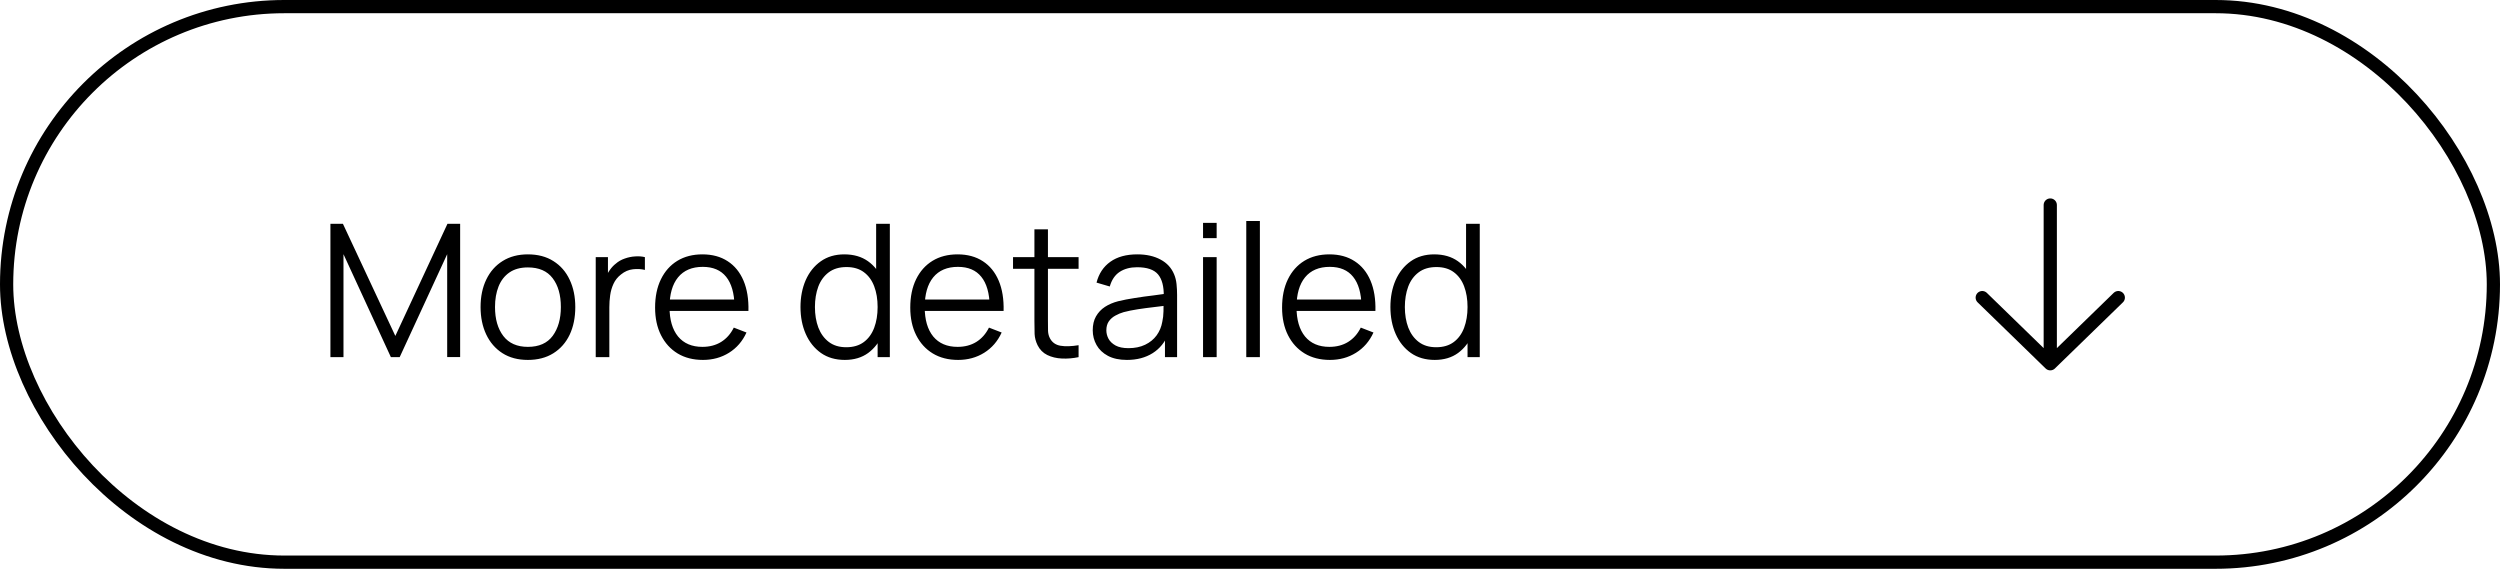 <?xml version="1.0" encoding="UTF-8"?> <svg xmlns="http://www.w3.org/2000/svg" width="189" height="43" viewBox="0 0 189 43" fill="none"> <path d="M24.98 27V16.92H25.925L29.887 25.397L33.828 16.92H34.787V26.993H33.807V19.216L30.216 27H29.551L25.967 19.216V27H24.98ZM39.908 27.21C39.157 27.21 38.516 27.04 37.983 26.699C37.452 26.358 37.043 25.887 36.758 25.285C36.474 24.683 36.331 23.992 36.331 23.213C36.331 22.42 36.476 21.724 36.766 21.127C37.055 20.53 37.465 20.065 37.998 19.734C38.534 19.398 39.171 19.23 39.908 19.23C40.664 19.23 41.309 19.4 41.84 19.741C42.377 20.077 42.785 20.546 43.066 21.148C43.35 21.745 43.492 22.434 43.492 23.213C43.492 24.006 43.35 24.704 43.066 25.306C42.781 25.903 42.37 26.37 41.834 26.706C41.297 27.042 40.655 27.21 39.908 27.21ZM39.908 26.223C40.748 26.223 41.374 25.945 41.785 25.39C42.195 24.83 42.401 24.104 42.401 23.213C42.401 22.298 42.193 21.57 41.778 21.029C41.367 20.488 40.744 20.217 39.908 20.217C39.344 20.217 38.877 20.345 38.508 20.602C38.145 20.854 37.871 21.206 37.69 21.659C37.512 22.107 37.423 22.625 37.423 23.213C37.423 24.123 37.633 24.853 38.053 25.404C38.474 25.95 39.092 26.223 39.908 26.223ZM45.037 27V19.44H45.961V21.26L45.779 21.022C45.863 20.798 45.972 20.593 46.108 20.406C46.243 20.215 46.39 20.058 46.549 19.937C46.745 19.764 46.973 19.634 47.235 19.545C47.496 19.452 47.76 19.398 48.026 19.384C48.292 19.365 48.534 19.384 48.754 19.44V20.406C48.478 20.336 48.177 20.32 47.851 20.357C47.524 20.394 47.223 20.525 46.948 20.749C46.696 20.945 46.507 21.181 46.381 21.456C46.255 21.727 46.171 22.016 46.129 22.324C46.087 22.627 46.066 22.928 46.066 23.227V27H45.037ZM53.144 27.21C52.407 27.21 51.767 27.047 51.226 26.72C50.689 26.393 50.272 25.934 49.973 25.341C49.674 24.748 49.525 24.053 49.525 23.255C49.525 22.429 49.672 21.715 49.966 21.113C50.26 20.511 50.673 20.047 51.205 19.72C51.742 19.393 52.374 19.23 53.102 19.23C53.849 19.23 54.486 19.403 55.013 19.748C55.54 20.089 55.939 20.579 56.21 21.218C56.48 21.857 56.604 22.62 56.581 23.507H55.531V23.143C55.512 22.163 55.3 21.423 54.894 20.924C54.492 20.425 53.904 20.175 53.13 20.175C52.318 20.175 51.695 20.439 51.261 20.966C50.831 21.493 50.617 22.245 50.617 23.22C50.617 24.172 50.831 24.912 51.261 25.439C51.695 25.962 52.309 26.223 53.102 26.223C53.643 26.223 54.114 26.099 54.516 25.852C54.922 25.6 55.242 25.238 55.475 24.767L56.434 25.138C56.135 25.796 55.694 26.307 55.111 26.671C54.532 27.03 53.877 27.21 53.144 27.21ZM50.253 23.507V22.646H56.028V23.507H50.253ZM63.87 27.21C63.165 27.21 62.563 27.035 62.064 26.685C61.565 26.33 61.182 25.852 60.916 25.25C60.65 24.648 60.517 23.969 60.517 23.213C60.517 22.462 60.648 21.785 60.909 21.183C61.175 20.581 61.555 20.105 62.05 19.755C62.545 19.405 63.137 19.23 63.828 19.23C64.537 19.23 65.135 19.403 65.62 19.748C66.105 20.093 66.472 20.567 66.719 21.169C66.971 21.766 67.097 22.448 67.097 23.213C67.097 23.964 66.973 24.643 66.726 25.25C66.479 25.852 66.115 26.33 65.634 26.685C65.153 27.035 64.565 27.21 63.87 27.21ZM63.975 26.251C64.512 26.251 64.955 26.12 65.305 25.859C65.655 25.598 65.916 25.238 66.089 24.781C66.262 24.319 66.348 23.796 66.348 23.213C66.348 22.62 66.262 22.098 66.089 21.645C65.916 21.188 65.655 20.831 65.305 20.574C64.96 20.317 64.523 20.189 63.996 20.189C63.455 20.189 63.007 20.322 62.652 20.588C62.297 20.854 62.034 21.216 61.861 21.673C61.693 22.13 61.609 22.644 61.609 23.213C61.609 23.787 61.695 24.305 61.868 24.767C62.045 25.224 62.309 25.586 62.659 25.852C63.009 26.118 63.448 26.251 63.975 26.251ZM66.348 27V21.309H66.236V16.92H67.272V27H66.348ZM72.435 27.21C71.698 27.21 71.058 27.047 70.517 26.72C69.98 26.393 69.562 25.934 69.264 25.341C68.965 24.748 68.816 24.053 68.816 23.255C68.816 22.429 68.963 21.715 69.257 21.113C69.551 20.511 69.964 20.047 70.496 19.72C71.032 19.393 71.665 19.23 72.393 19.23C73.139 19.23 73.776 19.403 74.304 19.748C74.831 20.089 75.23 20.579 75.501 21.218C75.772 21.857 75.895 22.62 75.872 23.507H74.822V23.143C74.803 22.163 74.591 21.423 74.185 20.924C73.784 20.425 73.195 20.175 72.421 20.175C71.609 20.175 70.986 20.439 70.552 20.966C70.123 21.493 69.908 22.245 69.908 23.22C69.908 24.172 70.123 24.912 70.552 25.439C70.986 25.962 71.6 26.223 72.393 26.223C72.934 26.223 73.406 26.099 73.807 25.852C74.213 25.6 74.532 25.238 74.766 24.767L75.725 25.138C75.426 25.796 74.985 26.307 74.402 26.671C73.823 27.03 73.168 27.21 72.435 27.21ZM69.544 23.507V22.646H75.319V23.507H69.544ZM81.541 27C81.117 27.089 80.697 27.124 80.281 27.105C79.871 27.086 79.502 26.998 79.175 26.839C78.853 26.68 78.608 26.433 78.44 26.097C78.305 25.817 78.23 25.535 78.216 25.25C78.207 24.961 78.202 24.632 78.202 24.263V17.34H79.224V24.221C79.224 24.538 79.227 24.804 79.231 25.019C79.241 25.229 79.29 25.416 79.378 25.579C79.546 25.892 79.812 26.078 80.176 26.139C80.545 26.2 81 26.186 81.541 26.097V27ZM76.585 20.322V19.44H81.541V20.322H76.585ZM85.194 27.21C84.624 27.21 84.146 27.107 83.759 26.902C83.376 26.697 83.089 26.424 82.898 26.083C82.706 25.742 82.611 25.371 82.611 24.97C82.611 24.559 82.692 24.209 82.856 23.92C83.024 23.626 83.25 23.386 83.535 23.199C83.824 23.012 84.158 22.87 84.536 22.772C84.918 22.679 85.341 22.597 85.803 22.527C86.269 22.452 86.724 22.389 87.168 22.338C87.616 22.282 88.008 22.228 88.344 22.177L87.98 22.401C87.994 21.654 87.849 21.101 87.546 20.742C87.242 20.383 86.715 20.203 85.964 20.203C85.446 20.203 85.007 20.32 84.648 20.553C84.293 20.786 84.043 21.155 83.899 21.659L82.898 21.365C83.07 20.688 83.418 20.163 83.941 19.79C84.463 19.417 85.142 19.23 85.978 19.23C86.668 19.23 87.254 19.361 87.735 19.622C88.22 19.879 88.563 20.252 88.764 20.742C88.857 20.961 88.918 21.206 88.946 21.477C88.974 21.748 88.988 22.023 88.988 22.303V27H88.071V25.103L88.337 25.215C88.08 25.864 87.681 26.358 87.14 26.699C86.598 27.04 85.95 27.21 85.194 27.21ZM85.313 26.321C85.793 26.321 86.213 26.235 86.573 26.062C86.932 25.889 87.221 25.654 87.441 25.355C87.66 25.052 87.802 24.711 87.868 24.333C87.924 24.09 87.954 23.824 87.959 23.535C87.963 23.241 87.966 23.022 87.966 22.877L88.358 23.08C88.008 23.127 87.627 23.173 87.217 23.22C86.811 23.267 86.409 23.32 86.013 23.381C85.621 23.442 85.266 23.514 84.949 23.598C84.734 23.659 84.526 23.745 84.326 23.857C84.125 23.964 83.959 24.109 83.829 24.291C83.703 24.473 83.64 24.699 83.64 24.97C83.64 25.189 83.693 25.402 83.801 25.607C83.913 25.812 84.09 25.983 84.333 26.118C84.58 26.253 84.907 26.321 85.313 26.321ZM90.95 18.005V16.85H91.979V18.005H90.95ZM90.95 27V19.44H91.979V27H90.95ZM94.218 27V16.71H95.247V27H94.218ZM100.544 27.21C99.807 27.21 99.168 27.047 98.626 26.72C98.09 26.393 97.672 25.934 97.373 25.341C97.075 24.748 96.925 24.053 96.925 23.255C96.925 22.429 97.072 21.715 97.366 21.113C97.66 20.511 98.073 20.047 98.605 19.72C99.142 19.393 99.774 19.23 100.502 19.23C101.249 19.23 101.886 19.403 102.413 19.748C102.941 20.089 103.34 20.579 103.61 21.218C103.881 21.857 104.005 22.62 103.981 23.507H102.931V23.143C102.913 22.163 102.7 21.423 102.294 20.924C101.893 20.425 101.305 20.175 100.53 20.175C99.718 20.175 99.095 20.439 98.661 20.966C98.232 21.493 98.017 22.245 98.017 23.22C98.017 24.172 98.232 24.912 98.661 25.439C99.095 25.962 99.709 26.223 100.502 26.223C101.044 26.223 101.515 26.099 101.916 25.852C102.322 25.6 102.642 25.238 102.875 24.767L103.834 25.138C103.536 25.796 103.095 26.307 102.511 26.671C101.933 27.03 101.277 27.21 100.544 27.21ZM97.653 23.507V22.646H103.428V23.507H97.653ZM108.468 27.21C107.763 27.21 107.161 27.035 106.662 26.685C106.162 26.33 105.78 25.852 105.514 25.25C105.248 24.648 105.115 23.969 105.115 23.213C105.115 22.462 105.245 21.785 105.507 21.183C105.773 20.581 106.153 20.105 106.648 19.755C107.142 19.405 107.735 19.23 108.426 19.23C109.135 19.23 109.732 19.403 110.218 19.748C110.703 20.093 111.069 20.567 111.317 21.169C111.569 21.766 111.695 22.448 111.695 23.213C111.695 23.964 111.571 24.643 111.324 25.25C111.076 25.852 110.712 26.33 110.232 26.685C109.751 27.035 109.163 27.21 108.468 27.21ZM108.573 26.251C109.109 26.251 109.553 26.12 109.903 25.859C110.253 25.598 110.514 25.238 110.687 24.781C110.859 24.319 110.946 23.796 110.946 23.213C110.946 22.62 110.859 22.098 110.687 21.645C110.514 21.188 110.253 20.831 109.903 20.574C109.557 20.317 109.121 20.189 108.594 20.189C108.052 20.189 107.604 20.322 107.25 20.588C106.895 20.854 106.631 21.216 106.459 21.673C106.291 22.13 106.207 22.644 106.207 23.213C106.207 23.787 106.293 24.305 106.466 24.767C106.643 25.224 106.907 25.586 107.257 25.852C107.607 26.118 108.045 26.251 108.573 26.251ZM110.946 27V21.309H110.834V16.92H111.87V27H110.946Z" fill="black"></path> <path d="M160.143 22.5L155 27.5M155 27.5L149.857 22.5M155 27.5L155 15.5" stroke="black" stroke-linecap="round" stroke-linejoin="round"></path> <rect x="0.5" y="0.5" width="188" height="42" rx="21" stroke="black"></rect> </svg> 